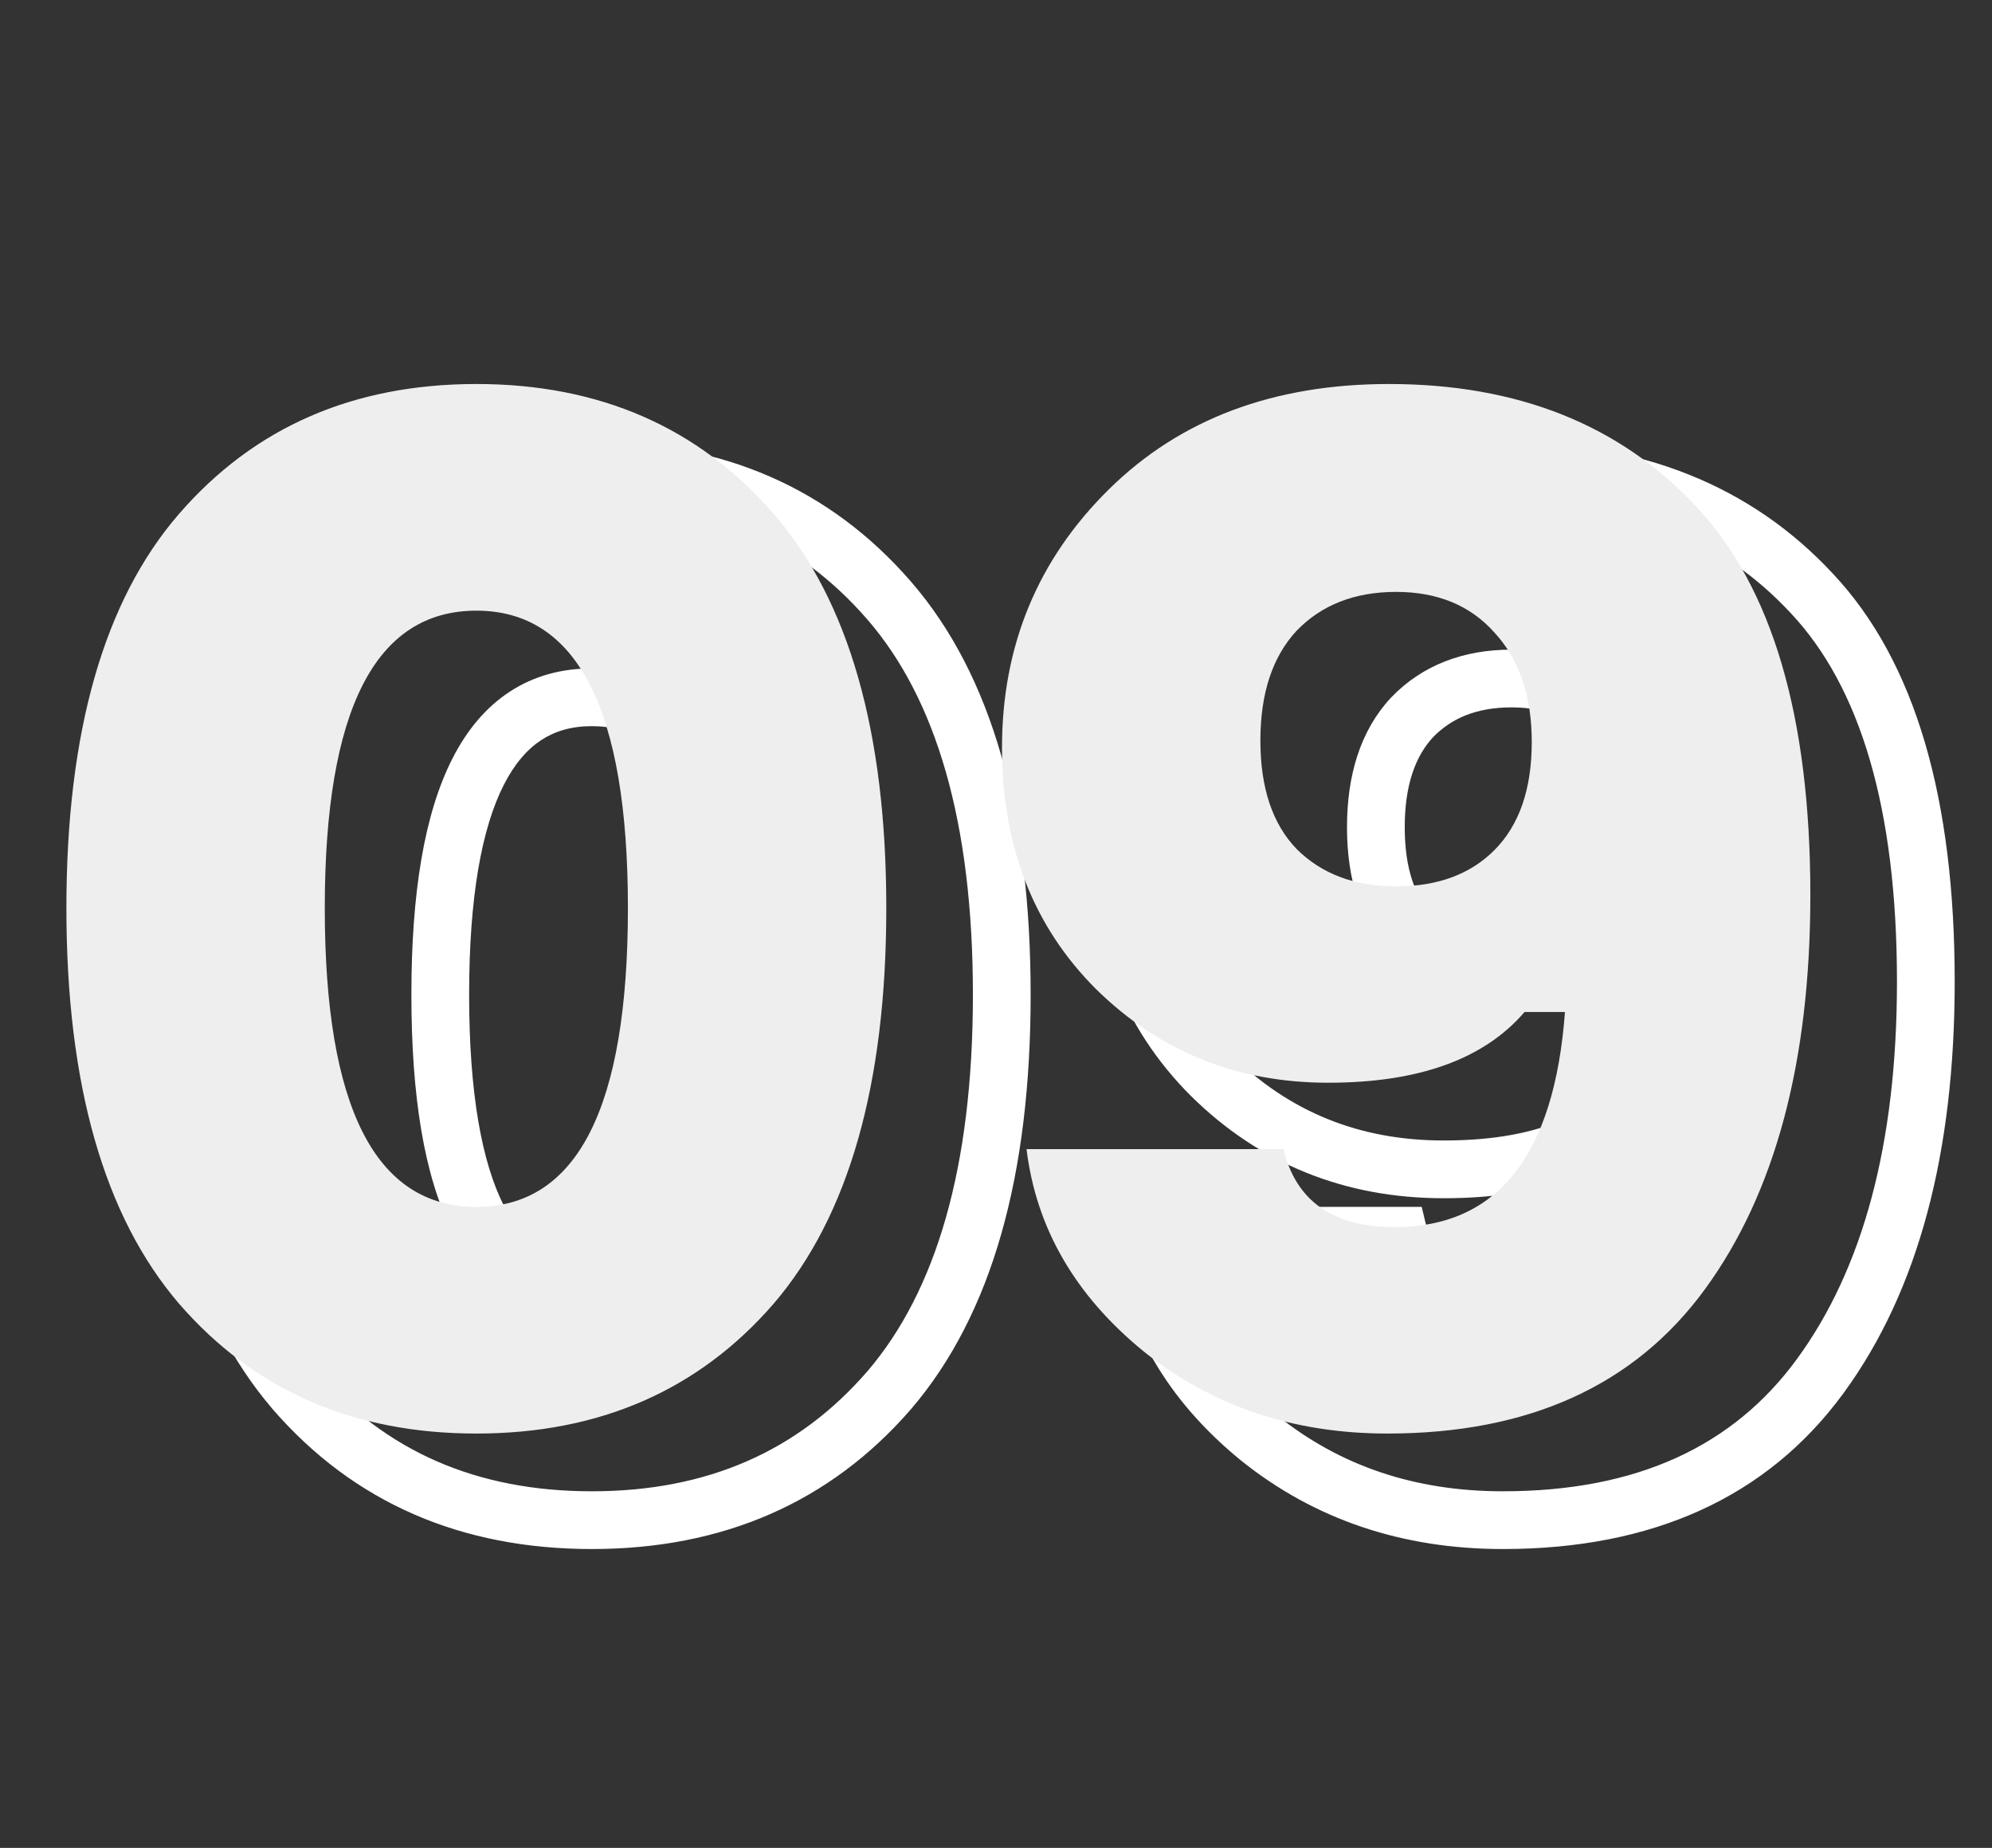 <?xml version="1.0" encoding="UTF-8"?> <svg xmlns="http://www.w3.org/2000/svg" width="69" height="64" viewBox="0 0 69 64" fill="none"><rect x="0" y="0" width="69" height="64" fill="#333333" stroke="none"/> <path d="M10.2 20.8L10.956 21.455L10.956 21.455L10.2 20.8ZM30.8 20.8L30.044 21.455L30.044 21.455L30.8 20.8ZM30.8 48.15L31.556 48.805L31.559 48.801L30.8 48.15ZM10.2 48.15L9.441 48.801L9.444 48.805L10.2 48.15ZM10.956 21.455C13.35 18.692 16.499 17.3 20.5 17.3V15.3C15.968 15.3 12.25 16.908 9.444 20.145L10.956 21.455ZM20.5 17.3C24.501 17.3 27.65 18.692 30.044 21.455L31.556 20.145C28.75 16.908 25.032 15.3 20.5 15.3V17.3ZM30.044 21.455C32.421 24.198 33.7 28.467 33.7 34.45H35.7C35.7 28.233 34.379 23.402 31.556 20.145L30.044 21.455ZM33.7 34.45C33.7 40.432 32.422 44.721 30.041 47.499L31.559 48.801C34.378 45.512 35.7 40.668 35.7 34.45H33.7ZM30.044 47.495C27.65 50.258 24.501 51.65 20.5 51.65V53.65C25.032 53.65 28.75 52.042 31.556 48.805L30.044 47.495ZM20.5 51.65C16.499 51.65 13.35 50.258 10.956 47.495L9.444 48.805C12.25 52.042 15.968 53.65 20.5 53.65V51.65ZM10.959 47.499C8.578 44.721 7.3 40.432 7.3 34.45H5.3C5.3 40.668 6.622 45.512 9.441 48.801L10.959 47.499ZM7.3 34.45C7.3 28.467 8.579 24.198 10.956 21.455L9.444 20.145C6.621 23.402 5.3 28.233 5.3 34.45H7.3ZM14.25 34.45C14.25 37.952 14.689 40.729 15.671 42.665C16.169 43.647 16.822 44.442 17.654 44.989C18.492 45.539 19.453 45.8 20.5 45.8V43.8C19.797 43.8 19.227 43.63 18.752 43.317C18.272 43.002 17.831 42.503 17.454 41.76C16.686 40.246 16.25 37.848 16.25 34.45H14.25ZM20.5 45.8C21.547 45.8 22.508 45.539 23.346 44.989C24.178 44.442 24.831 43.647 25.329 42.665C26.311 40.729 26.75 37.952 26.75 34.45H24.75C24.75 37.848 24.314 40.246 23.546 41.76C23.169 42.503 22.728 43.002 22.248 43.317C21.773 43.63 21.203 43.8 20.5 43.8V45.8ZM26.75 34.45C26.75 30.964 26.311 28.199 25.328 26.271C24.83 25.292 24.176 24.501 23.344 23.957C22.507 23.409 21.546 23.15 20.5 23.15V25.15C21.204 25.15 21.774 25.32 22.25 25.631C22.73 25.945 23.17 26.441 23.547 27.179C24.314 28.684 24.75 31.069 24.75 34.45H26.75ZM20.5 23.15C19.454 23.15 18.493 23.409 17.656 23.957C16.824 24.501 16.17 25.292 15.672 26.271C14.689 28.199 14.25 30.964 14.25 34.45H16.25C16.25 31.069 16.686 28.684 17.453 27.179C17.83 26.441 18.27 25.945 18.75 25.631C19.226 25.32 19.796 25.15 20.5 25.15V23.15ZM41.958 37.25L41.251 37.957L41.256 37.962L41.958 37.25ZM42.408 19.95L41.706 19.238L41.706 19.238L42.408 19.95ZM62.758 20.55L62.025 21.231L62.029 21.235L62.758 20.55ZM63.058 47.65L62.25 47.06L63.058 47.65ZM43.608 49.8L42.975 50.575L42.982 50.58L43.608 49.8ZM39.558 42.8V41.8H38.428L38.565 42.921L39.558 42.8ZM48.458 42.8L49.43 42.566L49.246 41.8H48.458V42.8ZM58.208 38.05L59.205 38.124L59.284 37.05H58.208V38.05ZM56.808 38.05V37.05H56.348L56.049 37.399L56.808 38.05ZM55.758 24.9L55.012 25.566L55.018 25.573L55.025 25.58L55.758 24.9ZM48.908 24.85L48.188 24.156L48.181 24.163L48.174 24.171L48.908 24.85ZM48.908 32.4L48.187 33.093L48.194 33.1L48.201 33.107L48.908 32.4ZM50.008 39.5C47.096 39.5 44.667 38.515 42.66 36.538L41.256 37.962C43.648 40.319 46.586 41.5 50.008 41.5V39.5ZM42.665 36.543C40.707 34.585 39.708 32.067 39.708 28.9H37.708C37.708 32.533 38.875 35.581 41.251 37.957L42.665 36.543ZM39.708 28.9C39.708 25.628 40.838 22.903 43.11 20.662L41.706 19.238C39.044 21.863 37.708 25.105 37.708 28.9H39.708ZM43.11 20.662C45.361 18.442 48.327 17.3 52.108 17.3V15.3C47.889 15.3 44.388 16.591 41.706 19.238L43.11 20.662ZM52.108 17.3C56.344 17.3 59.611 18.633 62.025 21.231L63.49 19.869C60.638 16.8 56.805 15.3 52.108 15.3V17.3ZM62.029 21.235C64.409 23.765 65.708 27.941 65.708 34H67.708C67.708 27.725 66.374 22.935 63.486 19.865L62.029 21.235ZM65.708 34C65.708 39.637 64.518 43.954 62.25 47.06L63.865 48.24C66.465 44.679 67.708 39.897 67.708 34H65.708ZM62.25 47.06C60.042 50.086 56.706 51.65 52.058 51.65V53.65C57.209 53.65 61.207 51.881 63.865 48.24L62.25 47.06ZM52.058 51.65C49 51.65 46.409 50.766 44.234 49.02L42.982 50.58C45.54 52.634 48.582 53.65 52.058 53.65V51.65ZM44.24 49.026C42.05 47.236 40.849 45.127 40.55 42.679L38.565 42.921C38.933 45.94 40.433 48.497 42.975 50.574L44.24 49.026ZM39.558 43.8H48.458V41.8H39.558V43.8ZM47.486 43.034C47.748 44.126 48.295 45.029 49.171 45.644C50.032 46.248 51.108 46.5 52.308 46.5V44.5C51.374 44.5 50.742 44.303 50.319 44.006C49.912 43.721 49.601 43.274 49.43 42.566L47.486 43.034ZM52.308 46.5C54.353 46.5 56.043 45.772 57.242 44.258C58.402 42.794 59.015 40.701 59.205 38.124L57.211 37.976C57.034 40.365 56.48 41.998 55.674 43.017C54.906 43.987 53.829 44.5 52.308 44.5V46.5ZM58.208 37.05H56.808V39.05H58.208V37.05ZM56.049 37.399C54.912 38.725 52.986 39.5 50.008 39.5V41.5C53.297 41.5 55.903 40.642 57.567 38.701L56.049 37.399ZM56.504 24.234C55.452 23.056 54.03 22.5 52.358 22.5V24.5C53.552 24.5 54.397 24.877 55.012 25.566L56.504 24.234ZM52.358 22.5C50.696 22.5 49.271 23.031 48.188 24.156L49.628 25.544C50.278 24.869 51.153 24.5 52.358 24.5V22.5ZM48.174 24.171C47.119 25.31 46.658 26.85 46.658 28.65H48.658C48.658 27.183 49.03 26.19 49.642 25.529L48.174 24.171ZM46.658 28.65C46.658 30.447 47.118 31.982 48.187 33.093L49.629 31.707C49.031 31.085 48.658 30.119 48.658 28.65H46.658ZM48.201 33.107C49.287 34.193 50.708 34.7 52.358 34.7V32.7C51.141 32.7 50.262 32.34 49.615 31.693L48.201 33.107ZM52.358 34.7C53.995 34.7 55.405 34.217 56.465 33.157L55.051 31.743C54.444 32.349 53.587 32.7 52.358 32.7V34.7ZM56.465 33.157C57.575 32.047 58.058 30.507 58.058 28.7H56.058C56.058 30.159 55.674 31.12 55.051 31.743L56.465 33.157ZM58.058 28.7C58.058 26.915 57.57 25.382 56.491 24.22L55.025 25.58C55.679 26.285 56.058 27.285 56.058 28.7H58.058Z" fill="white"></path> <path d="M6.2 17.8C8.8 14.8 12.233 13.3 16.5 13.3C20.767 13.3 24.2 14.8 26.8 17.8C29.4 20.8 30.7 25.35 30.7 31.45C30.7 37.55 29.4 42.117 26.8 45.15C24.2 48.15 20.767 49.65 16.5 49.65C12.233 49.65 8.8 48.15 6.2 45.15C3.6 42.117 2.3 37.55 2.3 31.45C2.3 25.35 3.6 20.8 6.2 17.8ZM11.25 31.45C11.25 38.35 13 41.8 16.5 41.8C20 41.8 21.75 38.35 21.75 31.45C21.75 24.583 20 21.15 16.5 21.15C13 21.15 11.25 24.583 11.25 31.45ZM46.008 37.5C42.841 37.5 40.158 36.417 37.958 34.25C35.791 32.083 34.708 29.3 34.708 25.9C34.708 22.367 35.941 19.383 38.408 16.95C40.874 14.517 44.108 13.3 48.108 13.3C52.575 13.3 56.124 14.717 58.758 17.55C61.391 20.35 62.708 24.833 62.708 31C62.708 36.767 61.491 41.317 59.058 44.65C56.624 47.983 52.958 49.65 48.058 49.65C44.791 49.65 41.974 48.7 39.608 46.8C37.241 44.867 35.891 42.533 35.558 39.8H44.458C44.891 41.6 46.175 42.5 48.308 42.5C51.874 42.5 53.841 40.017 54.208 35.05H52.808C51.408 36.683 49.141 37.5 46.008 37.5ZM51.758 21.9C50.925 20.967 49.791 20.5 48.358 20.5C46.925 20.5 45.775 20.95 44.908 21.85C44.075 22.75 43.658 24.017 43.658 25.65C43.658 27.283 44.075 28.533 44.908 29.4C45.775 30.267 46.925 30.7 48.358 30.7C49.791 30.7 50.925 30.283 51.758 29.45C52.624 28.583 53.058 27.333 53.058 25.7C53.058 24.1 52.624 22.833 51.758 21.9Z" fill="#EEEEEE"></path> </svg> 